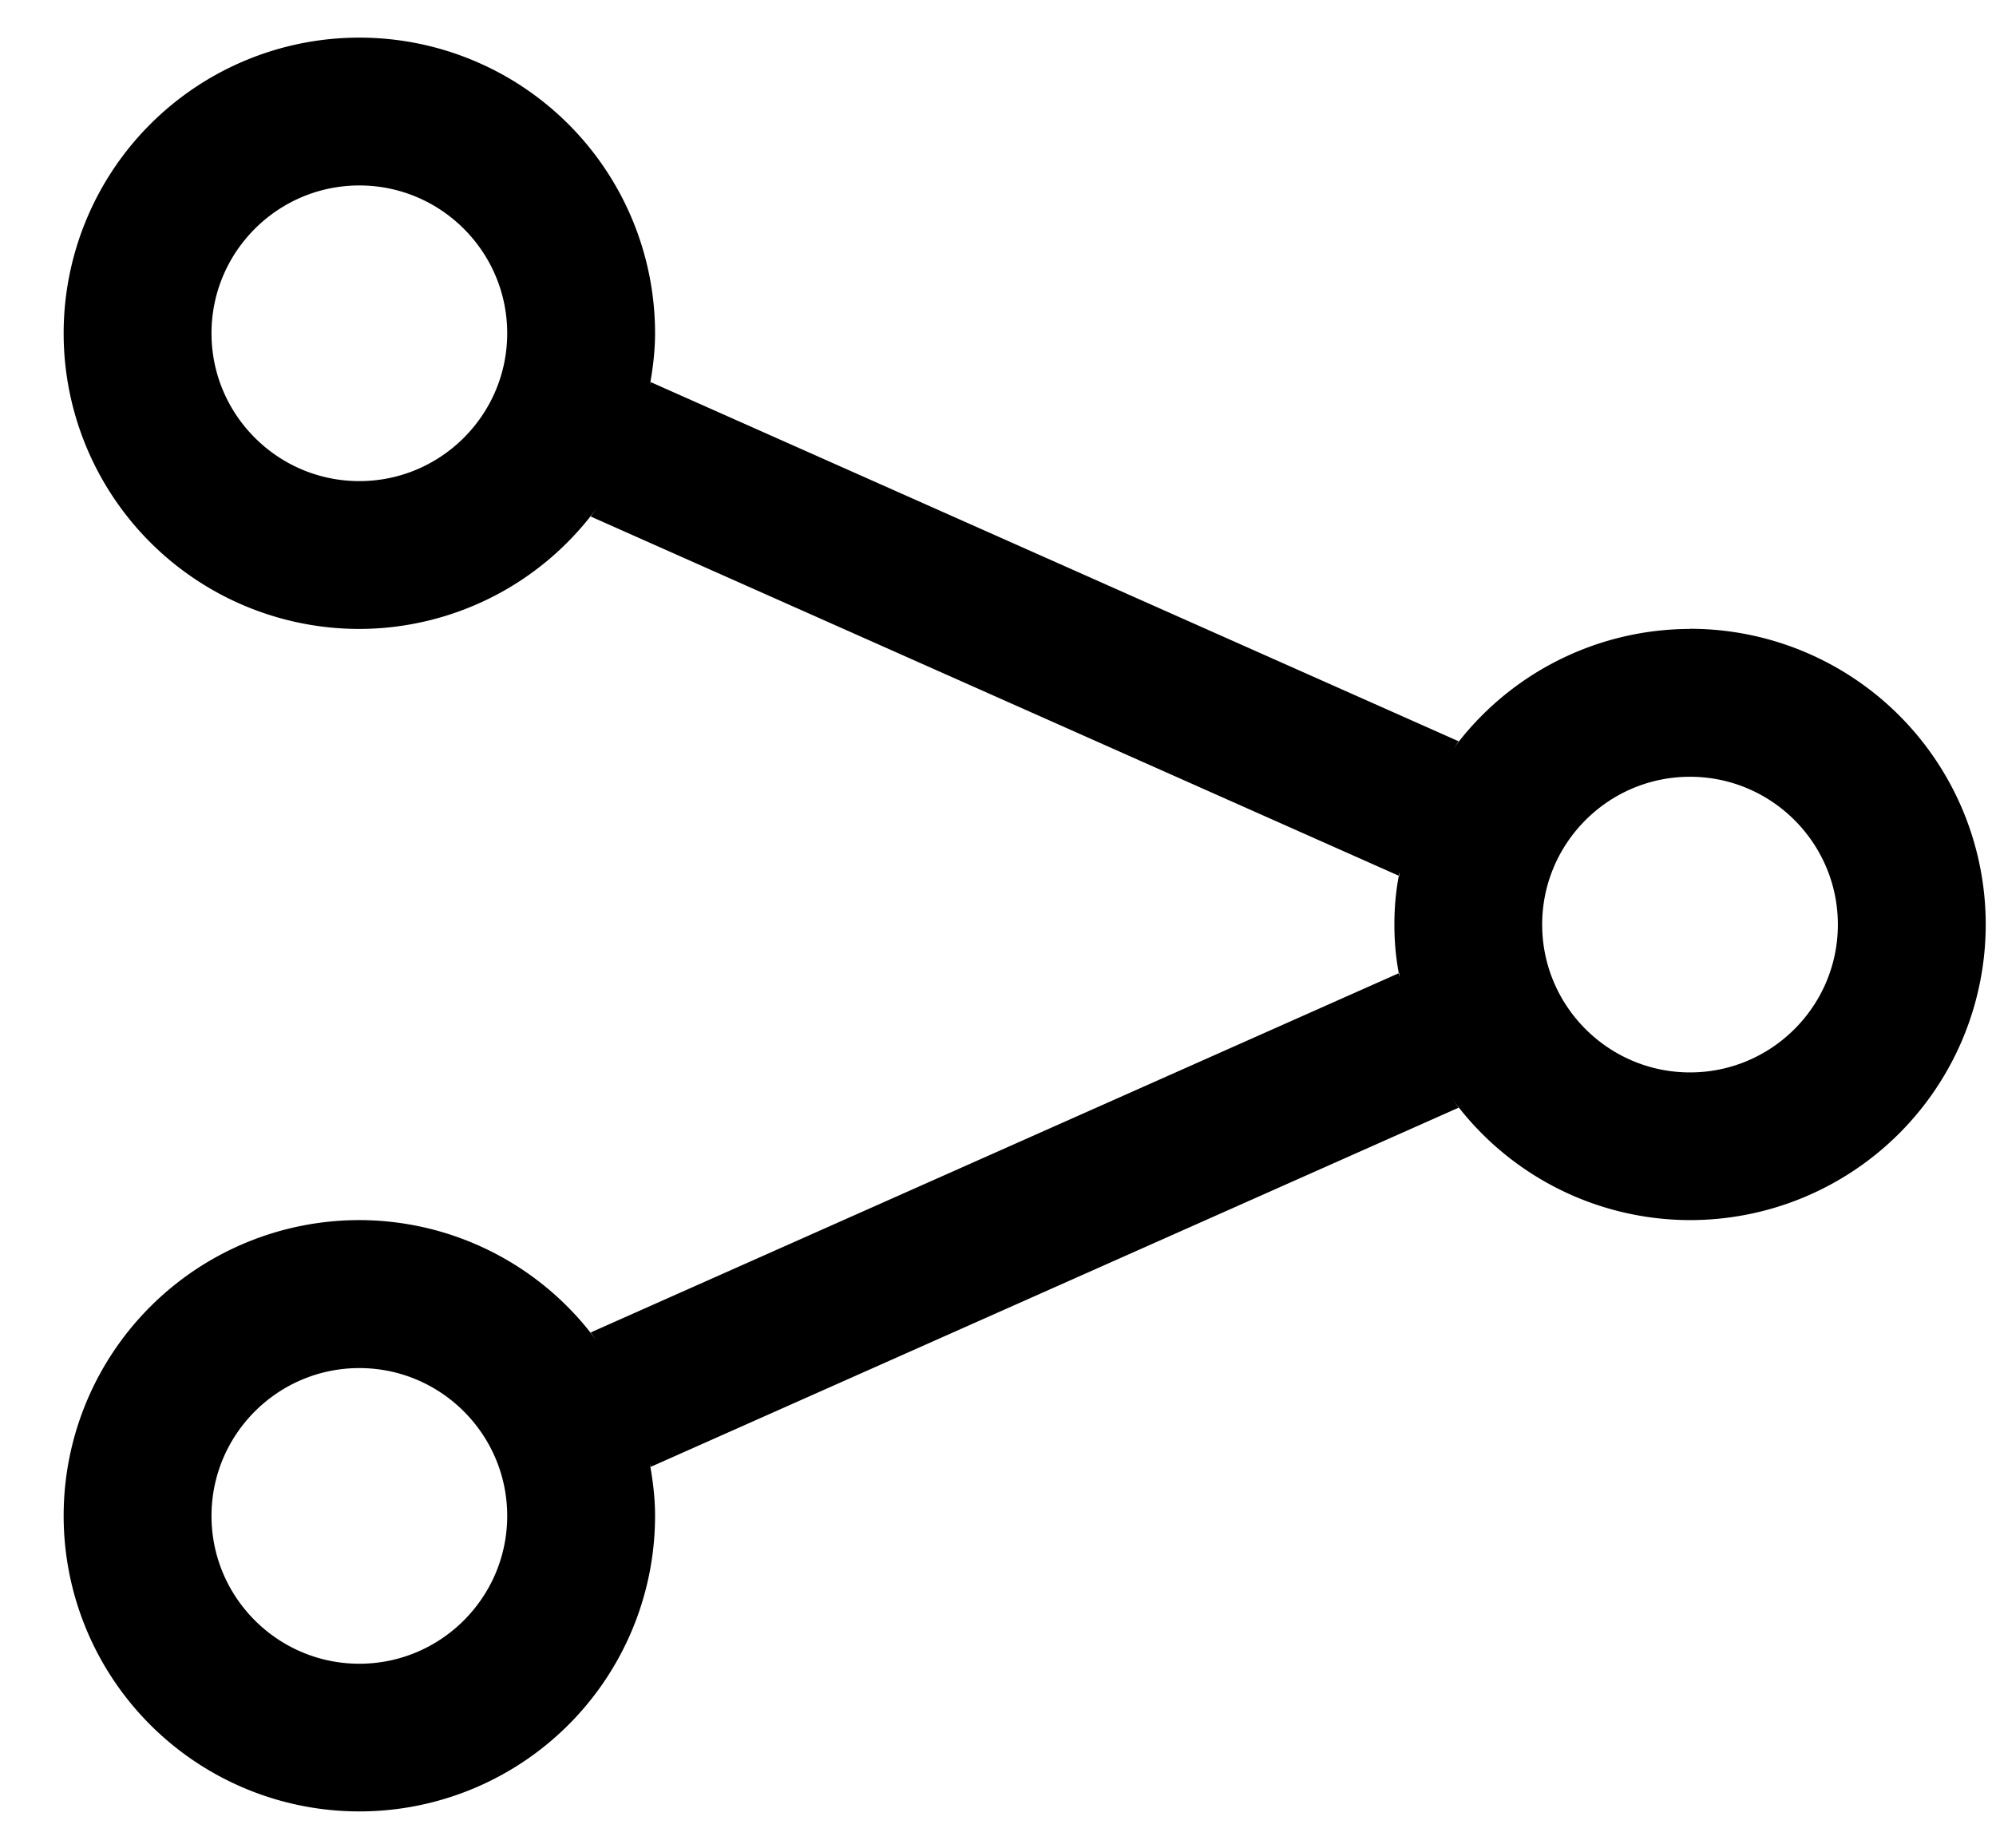 <svg width="27" height="25" fill="none" xmlns="http://www.w3.org/2000/svg"><g clip-path="url(#clip0_24_1753)"><path d="M22.861 8.509a3.985 3.985 0 00-3.214 1.638l.084-.118-10.93-4.86-.012.05c.042-.23.072-.466.072-.71a4 4 0 10-4 4A3.985 3.985 0 008.075 6.87l-.084.118 10.93 4.86.012-.051-.005.054-.006-.003c-.04.21-.06.43-.06.66 0 .23.02.45.06.66l.006-.003.005.053-.012-.051-10.93 4.86.084.118a3.982 3.982 0 00-3.214-1.638 4 4 0 104 4c0-.244-.03-.48-.072-.711l.012.05 10.93-4.86-.084-.117a3.982 3.982 0 003.214 1.638 4 4 0 000-8zm-18-2c-1.103 0-2-.897-2-2s.897-2 2-2 2 .897 2 2-.897 2-2 2zm0 16c-1.103 0-2-.897-2-2s.897-2 2-2 2 .897 2 2-.897 2-2 2zm18-8c-1.103 0-2-.897-2-2s.897-2 2-2 2 .897 2 2-.897 2-2 2z" fill="#000"/></g><defs><clipPath id="clip0_24_1753"><path fill="#fff" transform="translate(.861 .509)" d="M0 0h26v24H0z"/></clipPath></defs></svg>